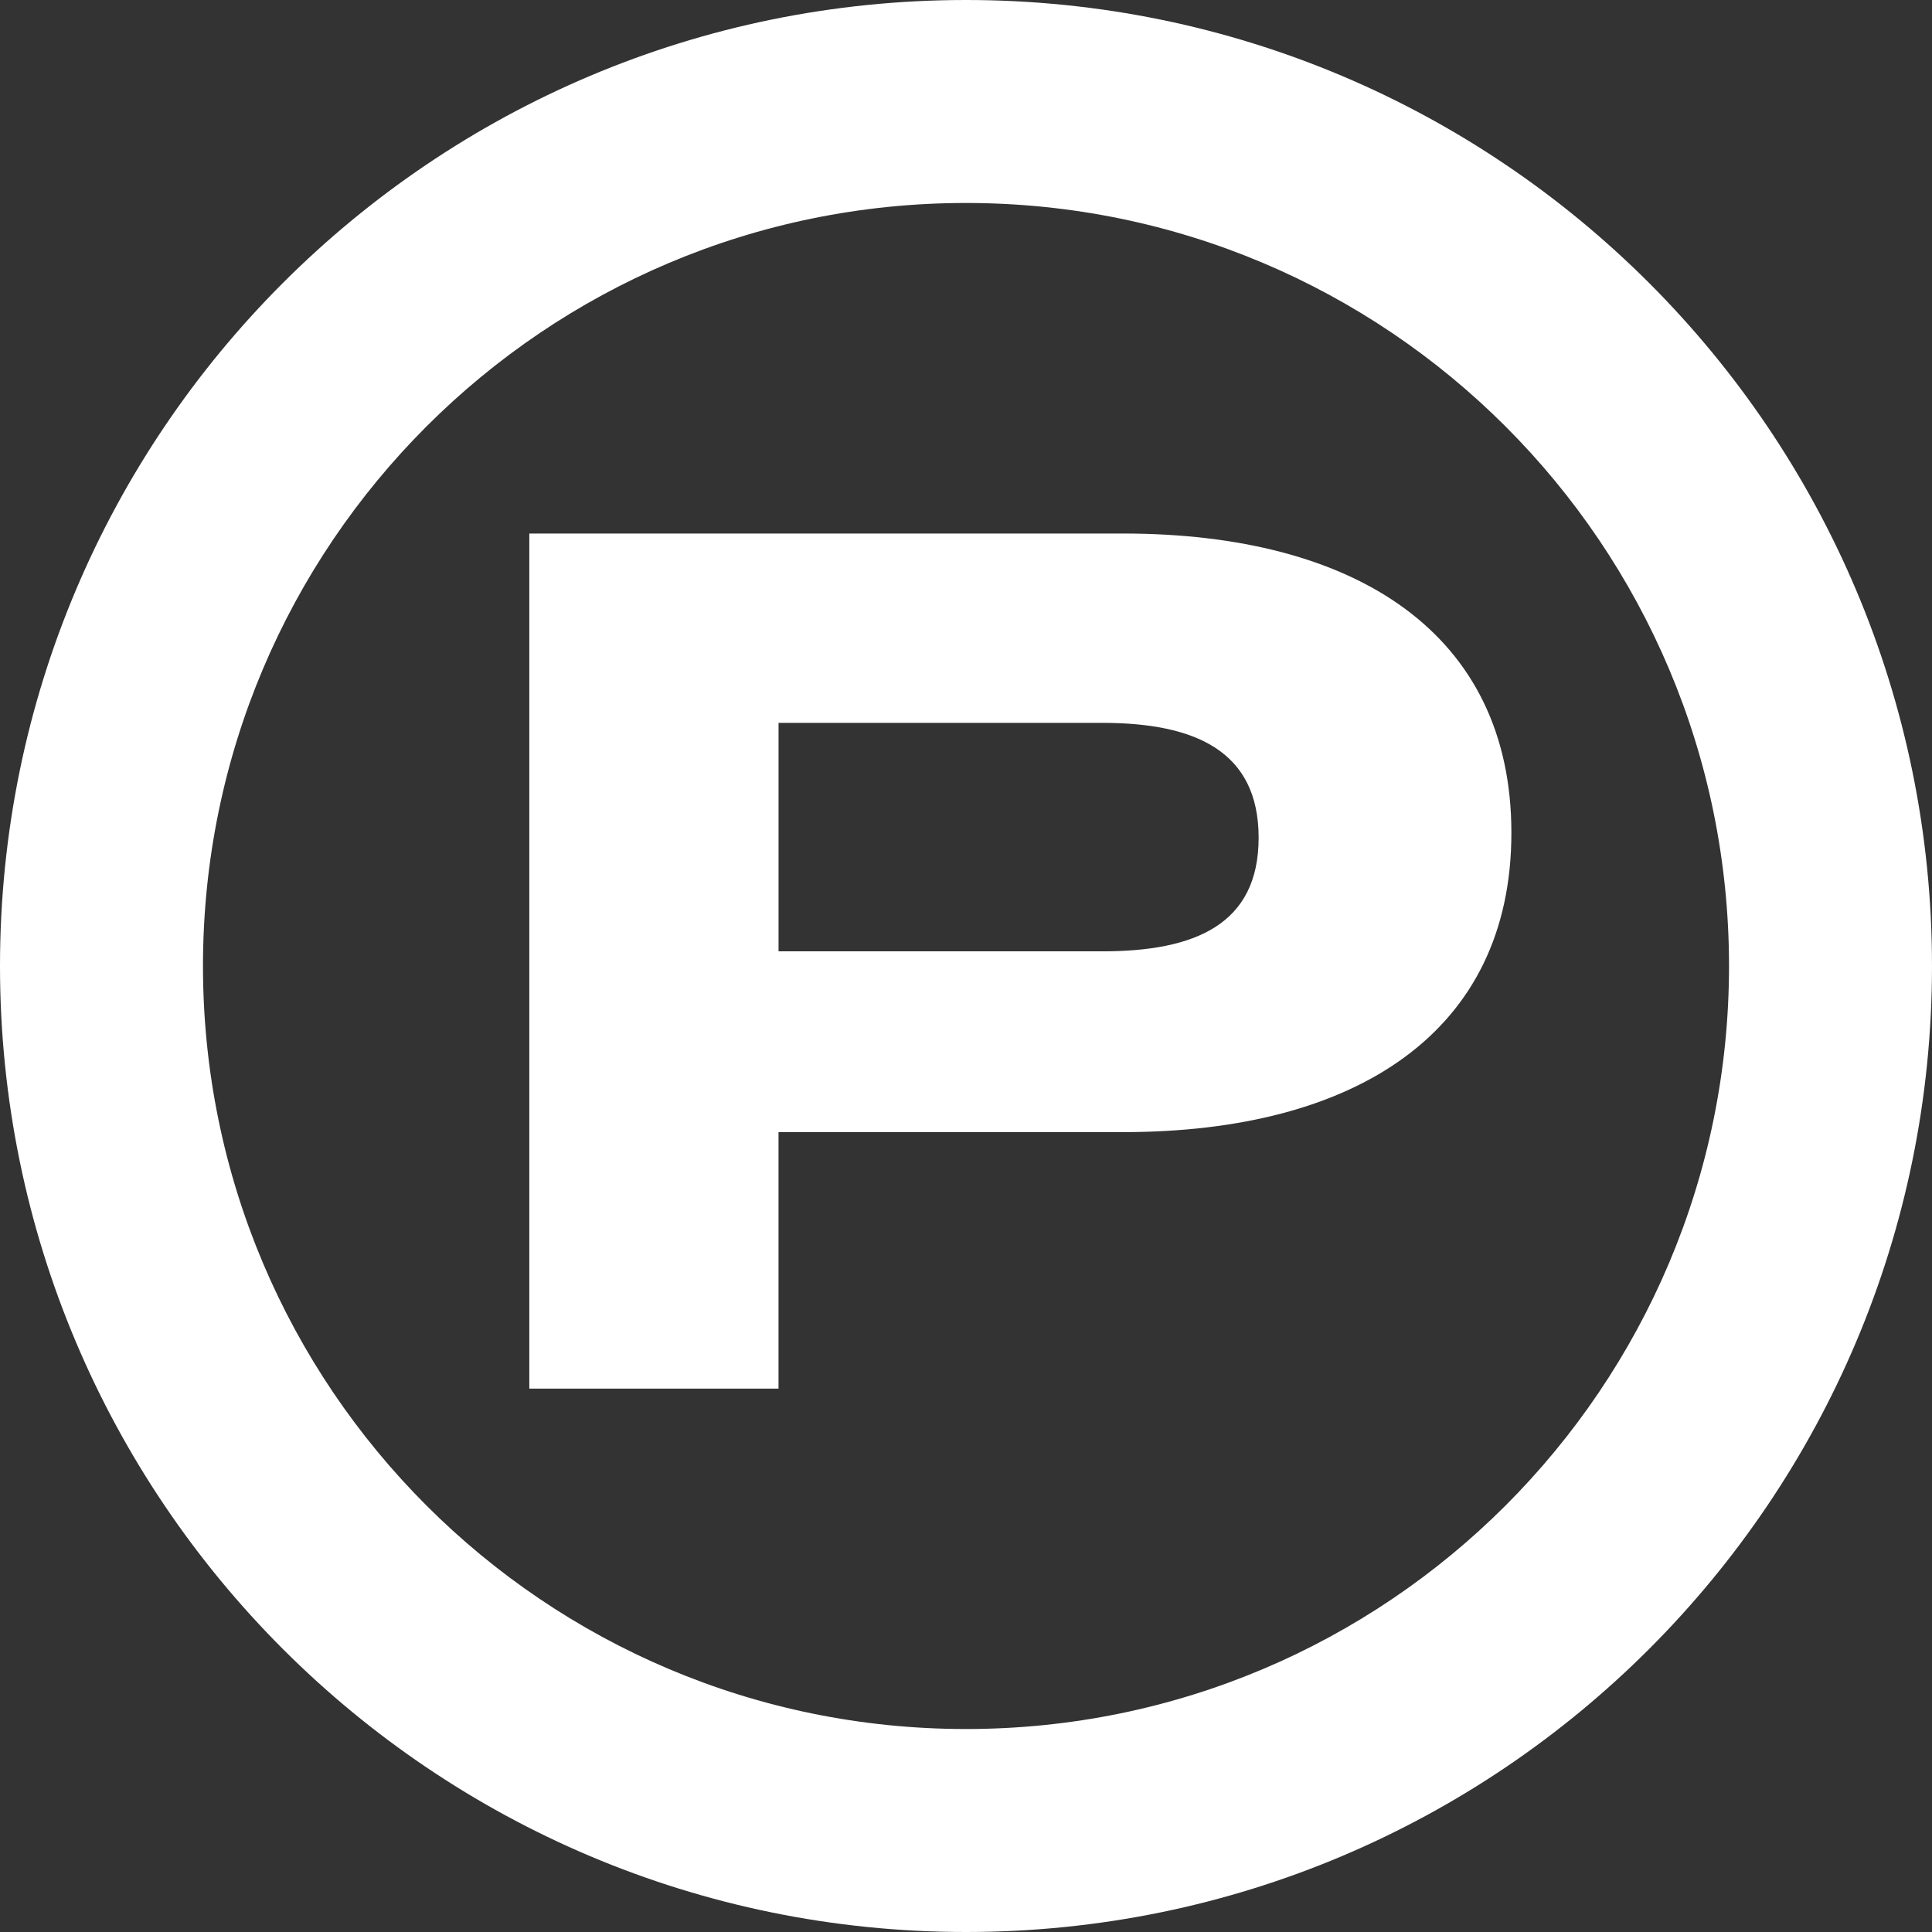 <?xml version="1.0" encoding="UTF-8"?>
<svg id="Layer_2" data-name="Layer 2" xmlns="http://www.w3.org/2000/svg" viewBox="0 0 602.32 602.32">
  <rect x="0" y="0" width="602.32" height="602.32" fill="#333333" stroke="none"/>
  <defs>
    <style>
      .cls-1 {
        fill: #fff;
      }
    </style>
  </defs>
  <g id="Layer_1-2" data-name="Layer 1">
    <g>
      <path class="cls-1" d="M301.16,0C134.83,0,0,134.83,0,301.16s134.83,301.16,301.16,301.16,301.16-134.83,301.16-301.16S467.49,0,301.16,0ZM301.16,539.04c-131.38,0-237.88-106.5-237.88-237.88S169.78,63.28,301.16,63.28s237.88,106.5,237.88,237.88-106.5,237.88-237.88,237.88Z"/>
      <path class="cls-1" d="M350.1,166.34h-185.08v266.58h77.69v-79.97h107.38c72.75,0,121.1-31.23,121.1-93.31s-48.36-93.31-121.1-93.31ZM343.64,296.59h-100.92v-71.23h100.92c28.95,0,48.75,8.76,48.75,35.8s-19.8,35.43-48.75,35.43Z"/>
    </g>
  </g>
</svg>